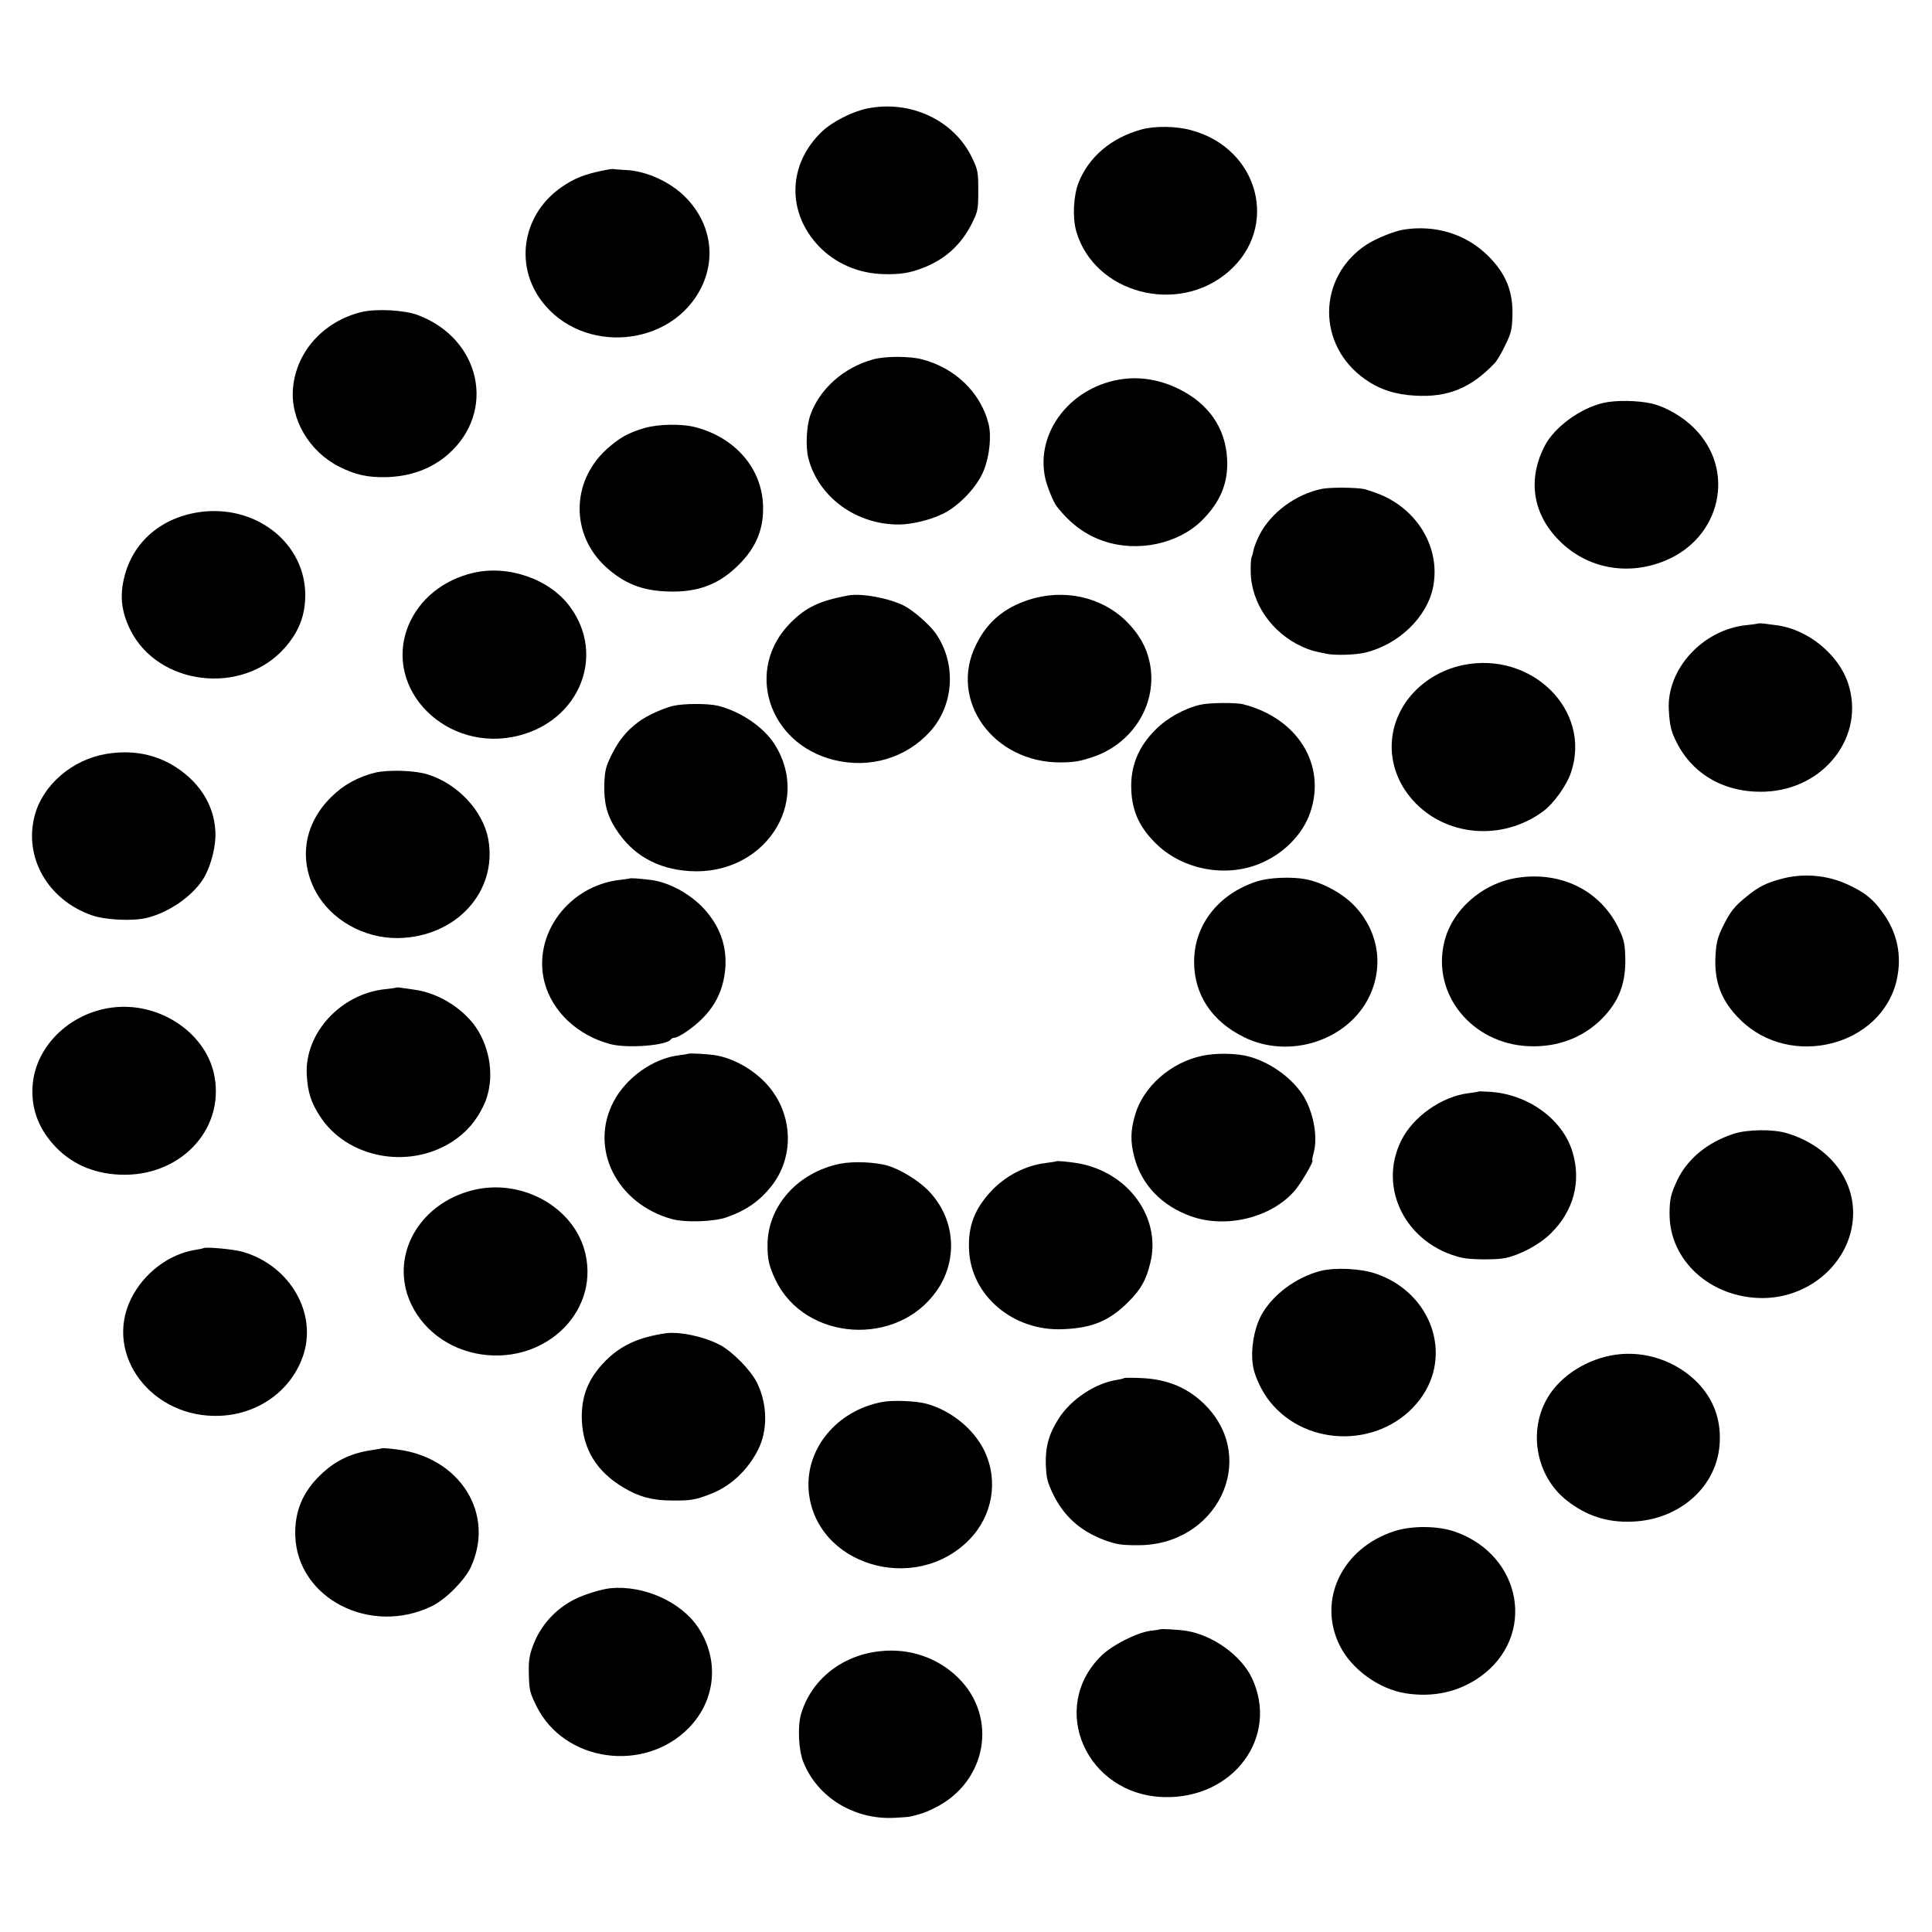 <?xml version="1.0" standalone="no"?>
<!DOCTYPE svg PUBLIC "-//W3C//DTD SVG 20010904//EN"
 "http://www.w3.org/TR/2001/REC-SVG-20010904/DTD/svg10.dtd">
<svg version="1.0" xmlns="http://www.w3.org/2000/svg"
 width="1024pt" height="1024pt" viewBox="0 0 1024 1024"
 preserveAspectRatio="xMidYMid meet">
<g transform="translate(0,1024) scale(0.1,-0.1)"
fill="#000000" stroke="none">
<path d="M4592 9664 c-76 -16 -183 -71 -234 -120 -182 -172 -190 -427 -19
-608 89 -93 212 -146 346 -149 86 -2 137 6 204 32 120 45 207 125 264 240 30
61 32 72 32 171 0 97 -2 110 -32 172 -95 201 -329 311 -561 262z"/>
<path d="M6051 9554 c-159 -43 -280 -145 -334 -281 -28 -71 -33 -186 -13 -258
95 -330 539 -448 807 -215 272 235 162 654 -198 750 -78 22 -193 23 -262 4z"/>
<path d="M3185 9334 c-88 -19 -139 -39 -200 -80 -212 -140 -263 -412 -114
-610 216 -286 688 -246 846 72 80 162 48 345 -83 478 -80 82 -210 141 -319
145 -33 2 -62 4 -65 5 -3 2 -32 -3 -65 -10z"/>
<path d="M7440 9023 c-51 -8 -147 -47 -198 -80 -261 -173 -264 -535 -4 -715
76 -53 157 -79 262 -85 174 -10 295 39 422 172 11 11 36 53 55 93 31 62 37 85
39 152 5 134 -33 229 -130 325 -115 114 -279 165 -446 138z"/>
<path d="M1915 8586 c-201 -50 -345 -210 -362 -403 -15 -165 86 -336 244 -416
84 -43 151 -58 248 -56 130 3 242 44 330 121 257 226 174 612 -160 738 -72 27
-222 35 -300 16z"/>
<path d="M4627 8335 c-155 -43 -283 -156 -332 -295 -21 -58 -26 -171 -10 -231
54 -204 253 -350 479 -349 70 0 170 25 236 58 85 42 180 143 214 228 31 77 42
185 25 250 -42 163 -176 293 -350 339 -66 18 -197 18 -262 0z"/>
<path d="M5960 8232 c-279 -32 -477 -282 -419 -531 10 -43 43 -124 60 -145 74
-94 153 -152 252 -185 178 -59 390 -14 516 109 100 99 142 202 135 328 -9 165
-99 294 -259 372 -93 45 -191 63 -285 52z"/>
<path d="M8496 8104 c-122 -29 -255 -127 -307 -224 -94 -179 -67 -363 76 -506
146 -147 362 -188 560 -106 297 122 377 481 155 702 -61 62 -150 113 -225 131
-75 17 -193 19 -259 3z"/>
<path d="M3415 7971 c-86 -25 -135 -53 -203 -115 -185 -172 -187 -448 -3 -619
97 -89 193 -128 331 -132 157 -6 271 37 375 141 94 93 135 194 129 320 -8 193
-148 354 -355 409 -72 20 -200 18 -274 -4z"/>
<path d="M7007 7649 c-139 -28 -271 -126 -332 -245 -14 -28 -28 -64 -31 -79
-3 -16 -7 -33 -10 -37 -3 -5 -6 -39 -5 -76 1 -168 112 -328 276 -401 40 -18
56 -22 125 -36 45 -10 156 -6 206 6 178 43 329 189 360 349 40 205 -82 412
-291 493 -27 10 -59 21 -70 24 -44 10 -183 11 -228 2z"/>
<path d="M1085 7529 c-211 -20 -372 -147 -423 -336 -29 -104 -20 -192 28 -290
147 -298 595 -351 819 -97 76 86 109 173 109 281 -1 266 -245 468 -533 442z"/>
<path d="M2509 7204 c-160 -37 -288 -141 -345 -281 -136 -338 206 -678 585
-582 324 82 461 426 273 682 -107 147 -326 224 -513 181z"/>
<path d="M4495 7084 c-152 -29 -222 -62 -304 -144 -246 -246 -121 -641 229
-728 190 -47 382 10 510 151 128 142 140 363 28 522 -34 47 -117 119 -167 145
-80 40 -226 67 -296 54z"/>
<path d="M5453 7061 c-132 -43 -221 -118 -280 -239 -146 -295 92 -625 449
-623 75 1 103 6 177 31 212 75 338 287 295 497 -17 83 -56 152 -123 219 -132
131 -333 175 -518 115z"/>
<path d="M9318 6935 c-2 -1 -28 -5 -58 -8 -233 -22 -427 -232 -415 -449 5 -85
12 -114 41 -172 87 -173 259 -270 469 -262 316 12 533 296 440 575 -51 154
-216 287 -379 307 -23 3 -53 7 -68 9 -15 1 -28 2 -30 0z"/>
<path d="M7754 6715 c-135 -28 -252 -110 -318 -220 -96 -160 -75 -355 53 -497
172 -192 473 -218 689 -59 57 42 126 138 149 208 110 328 -208 643 -573 568z"/>
<path d="M6363 6505 c-84 -19 -178 -71 -238 -132 -92 -91 -134 -195 -129 -318
4 -117 46 -206 138 -293 139 -131 357 -173 537 -102 130 52 233 155 274 275
85 252 -67 498 -355 572 -39 10 -181 9 -227 -2z"/>
<path d="M3569 6499 c-53 -12 -143 -53 -186 -86 -63 -48 -102 -95 -140 -171
-32 -64 -37 -84 -40 -157 -3 -99 14 -166 62 -240 87 -136 218 -211 390 -222
393 -25 650 359 450 673 -58 91 -181 174 -299 203 -52 13 -178 13 -237 0z"/>
<path d="M563 6244 c-180 -30 -336 -164 -379 -326 -59 -222 69 -447 302 -529
71 -25 212 -32 288 -15 116 27 240 111 301 204 37 57 65 155 67 230 2 145 -72
276 -207 364 -108 71 -235 95 -372 72z"/>
<path d="M1989 6145 c-92 -23 -169 -65 -234 -130 -142 -140 -173 -328 -83
-498 81 -152 256 -251 438 -249 308 5 528 247 478 524 -28 151 -163 295 -323
344 -68 21 -207 25 -276 9z"/>
<path d="M8045 5588 c-188 -28 -351 -171 -391 -345 -64 -274 148 -534 446
-548 152 -7 288 43 390 145 93 94 130 193 124 336 -2 65 -8 89 -38 150 -97
195 -302 296 -531 262z"/>
<path d="M9435 5580 c-74 -20 -117 -42 -173 -88 -69 -55 -90 -82 -128 -158
-29 -58 -37 -87 -41 -151 -10 -143 29 -248 131 -348 266 -263 749 -140 829
211 29 130 3 253 -77 361 -50 69 -94 104 -179 143 -111 53 -243 64 -362 30z"/>
<path d="M3338 5584 c-2 -1 -23 -4 -48 -7 -275 -29 -469 -290 -404 -543 41
-156 175 -282 349 -328 91 -24 301 -7 321 25 3 5 12 9 20 9 9 0 36 14 62 32
133 91 198 201 207 346 6 116 -33 219 -118 310 -73 77 -183 136 -276 148 -65
8 -110 11 -113 8z"/>
<path d="M6667 5570 c-207 -65 -338 -231 -338 -427 0 -175 94 -317 266 -401
239 -117 547 -18 661 213 81 165 50 354 -81 488 -62 64 -169 121 -255 137 -74
14 -190 9 -253 -10z"/>
<path d="M2098 5005 c-1 -1 -28 -5 -58 -8 -235 -25 -427 -235 -414 -454 5 -92
22 -145 69 -218 143 -223 470 -286 702 -136 74 48 127 109 166 191 56 118 45
271 -27 394 -67 113 -208 204 -343 221 -26 4 -58 8 -70 10 -12 2 -23 2 -25 0z"/>
<path d="M615 4902 c-233 -20 -426 -200 -442 -414 -9 -117 27 -220 108 -312
89 -101 209 -156 355 -162 315 -13 553 234 501 520 -40 223 -277 389 -522 368z"/>
<path d="M3648 4655 c-2 -1 -23 -5 -48 -8 -137 -16 -281 -118 -348 -246 -130
-247 15 -540 308 -622 72 -20 225 -15 294 10 104 37 174 87 237 167 126 163
110 397 -37 548 -68 71 -168 126 -257 142 -38 7 -144 13 -149 9z"/>
<path d="M6372 4644 c-167 -35 -313 -164 -356 -314 -24 -82 -25 -140 -5 -219
38 -149 145 -262 303 -318 186 -66 426 -6 548 136 34 39 105 161 94 161 -2 0
0 15 5 33 27 90 0 230 -60 320 -62 90 -171 167 -281 197 -65 18 -175 20 -248
4z"/>
<path d="M7838 4455 c-2 -2 -25 -5 -53 -9 -143 -17 -297 -125 -359 -253 -125
-254 29 -550 321 -619 46 -11 182 -12 231 -2 80 17 183 72 242 131 120 118
162 273 115 430 -51 173 -234 307 -437 320 -32 2 -59 3 -60 2z"/>
<path d="M9190 4231 c-139 -45 -245 -132 -299 -244 -35 -74 -42 -102 -42 -182
0 -247 218 -444 491 -445 265 0 484 207 482 455 -2 191 -140 356 -352 419 -72
22 -209 20 -280 -3z"/>
<path d="M4453 4072 c-226 -46 -386 -226 -385 -434 0 -76 9 -111 43 -183 157
-324 645 -356 854 -56 117 168 97 388 -48 534 -51 51 -145 109 -210 128 -64
20 -184 25 -254 11z"/>
<path d="M5598 4085 c-2 -2 -26 -5 -54 -9 -109 -13 -217 -69 -294 -153 -85
-93 -119 -182 -114 -304 8 -244 233 -436 498 -424 155 6 246 44 347 145 64 64
93 113 115 203 62 241 -116 487 -386 532 -49 8 -108 13 -112 10z"/>
<path d="M2499 3930 c-262 -69 -414 -312 -341 -548 50 -158 189 -279 362 -315
349 -72 656 206 583 527 -56 247 -340 406 -604 336z"/>
<path d="M1077 3624 c-1 -1 -18 -5 -39 -8 -142 -22 -277 -124 -344 -261 -145
-297 112 -635 473 -619 202 9 374 132 438 314 80 227 -67 482 -318 555 -48 14
-201 28 -210 19z"/>
<path d="M7000 3504 c-130 -33 -256 -127 -315 -235 -41 -77 -59 -195 -42 -279
11 -53 48 -130 87 -178 200 -251 603 -245 796 11 178 236 60 568 -236 667 -80
27 -213 33 -290 14z"/>
<path d="M3525 3173 c-143 -22 -234 -64 -315 -145 -93 -94 -131 -190 -126
-317 7 -154 79 -271 220 -355 81 -49 155 -69 256 -69 99 -1 125 3 202 33 108
40 200 126 256 236 52 103 50 241 -5 354 -33 67 -131 167 -198 202 -85 45
-217 72 -290 61z"/>
<path d="M8564 3060 c-150 -21 -293 -111 -362 -229 -104 -177 -60 -415 100
-542 103 -82 214 -119 346 -114 256 8 457 189 467 421 6 122 -33 227 -116 314
-112 115 -276 172 -435 150z"/>
<path d="M5959 2936 c-2 -2 -21 -7 -41 -10 -114 -18 -242 -103 -307 -205 -51
-79 -71 -150 -68 -244 3 -71 8 -92 39 -157 56 -115 142 -193 267 -241 67 -25
93 -29 181 -29 420 -2 641 453 361 740 -91 93 -201 140 -342 146 -47 2 -88 2
-90 0z"/>
<path d="M4675 2809 c-239 -45 -406 -247 -389 -468 31 -395 563 -558 853 -260
122 126 154 311 79 468 -55 116 -178 216 -308 251 -55 15 -181 20 -235 9z"/>
<path d="M2027 2564 c-1 -1 -21 -4 -45 -8 -117 -16 -202 -55 -282 -132 -96
-91 -139 -196 -135 -324 11 -332 398 -531 724 -373 72 35 171 134 205 204 134
284 -56 587 -393 627 -39 5 -72 7 -74 6z"/>
<path d="M7392 2125 c-279 -89 -412 -367 -290 -609 63 -125 208 -229 349 -251
147 -23 283 8 396 89 296 213 223 640 -133 767 -89 32 -228 34 -322 4z"/>
<path d="M3235 1822 c-48 -5 -136 -32 -188 -58 -103 -51 -184 -141 -223 -249
-19 -51 -23 -81 -21 -152 2 -81 6 -96 40 -165 146 -297 571 -358 808 -116 144
147 163 363 48 534 -92 136 -289 223 -464 206z"/>
<path d="M6147 1604 c-1 -1 -24 -5 -52 -8 -71 -10 -201 -76 -258 -132 -282
-278 -79 -737 332 -749 369 -10 613 320 466 632 -57 119 -206 226 -346 249
-44 7 -137 12 -142 8z"/>
<path d="M4662 1488 c-201 -22 -362 -151 -416 -332 -19 -64 -14 -189 11 -253
74 -188 268 -308 481 -298 43 2 84 5 92 8 8 2 29 7 45 12 17 4 53 19 80 33
275 136 337 480 123 690 -109 107 -260 158 -416 140z"/>
</g>
</svg>
